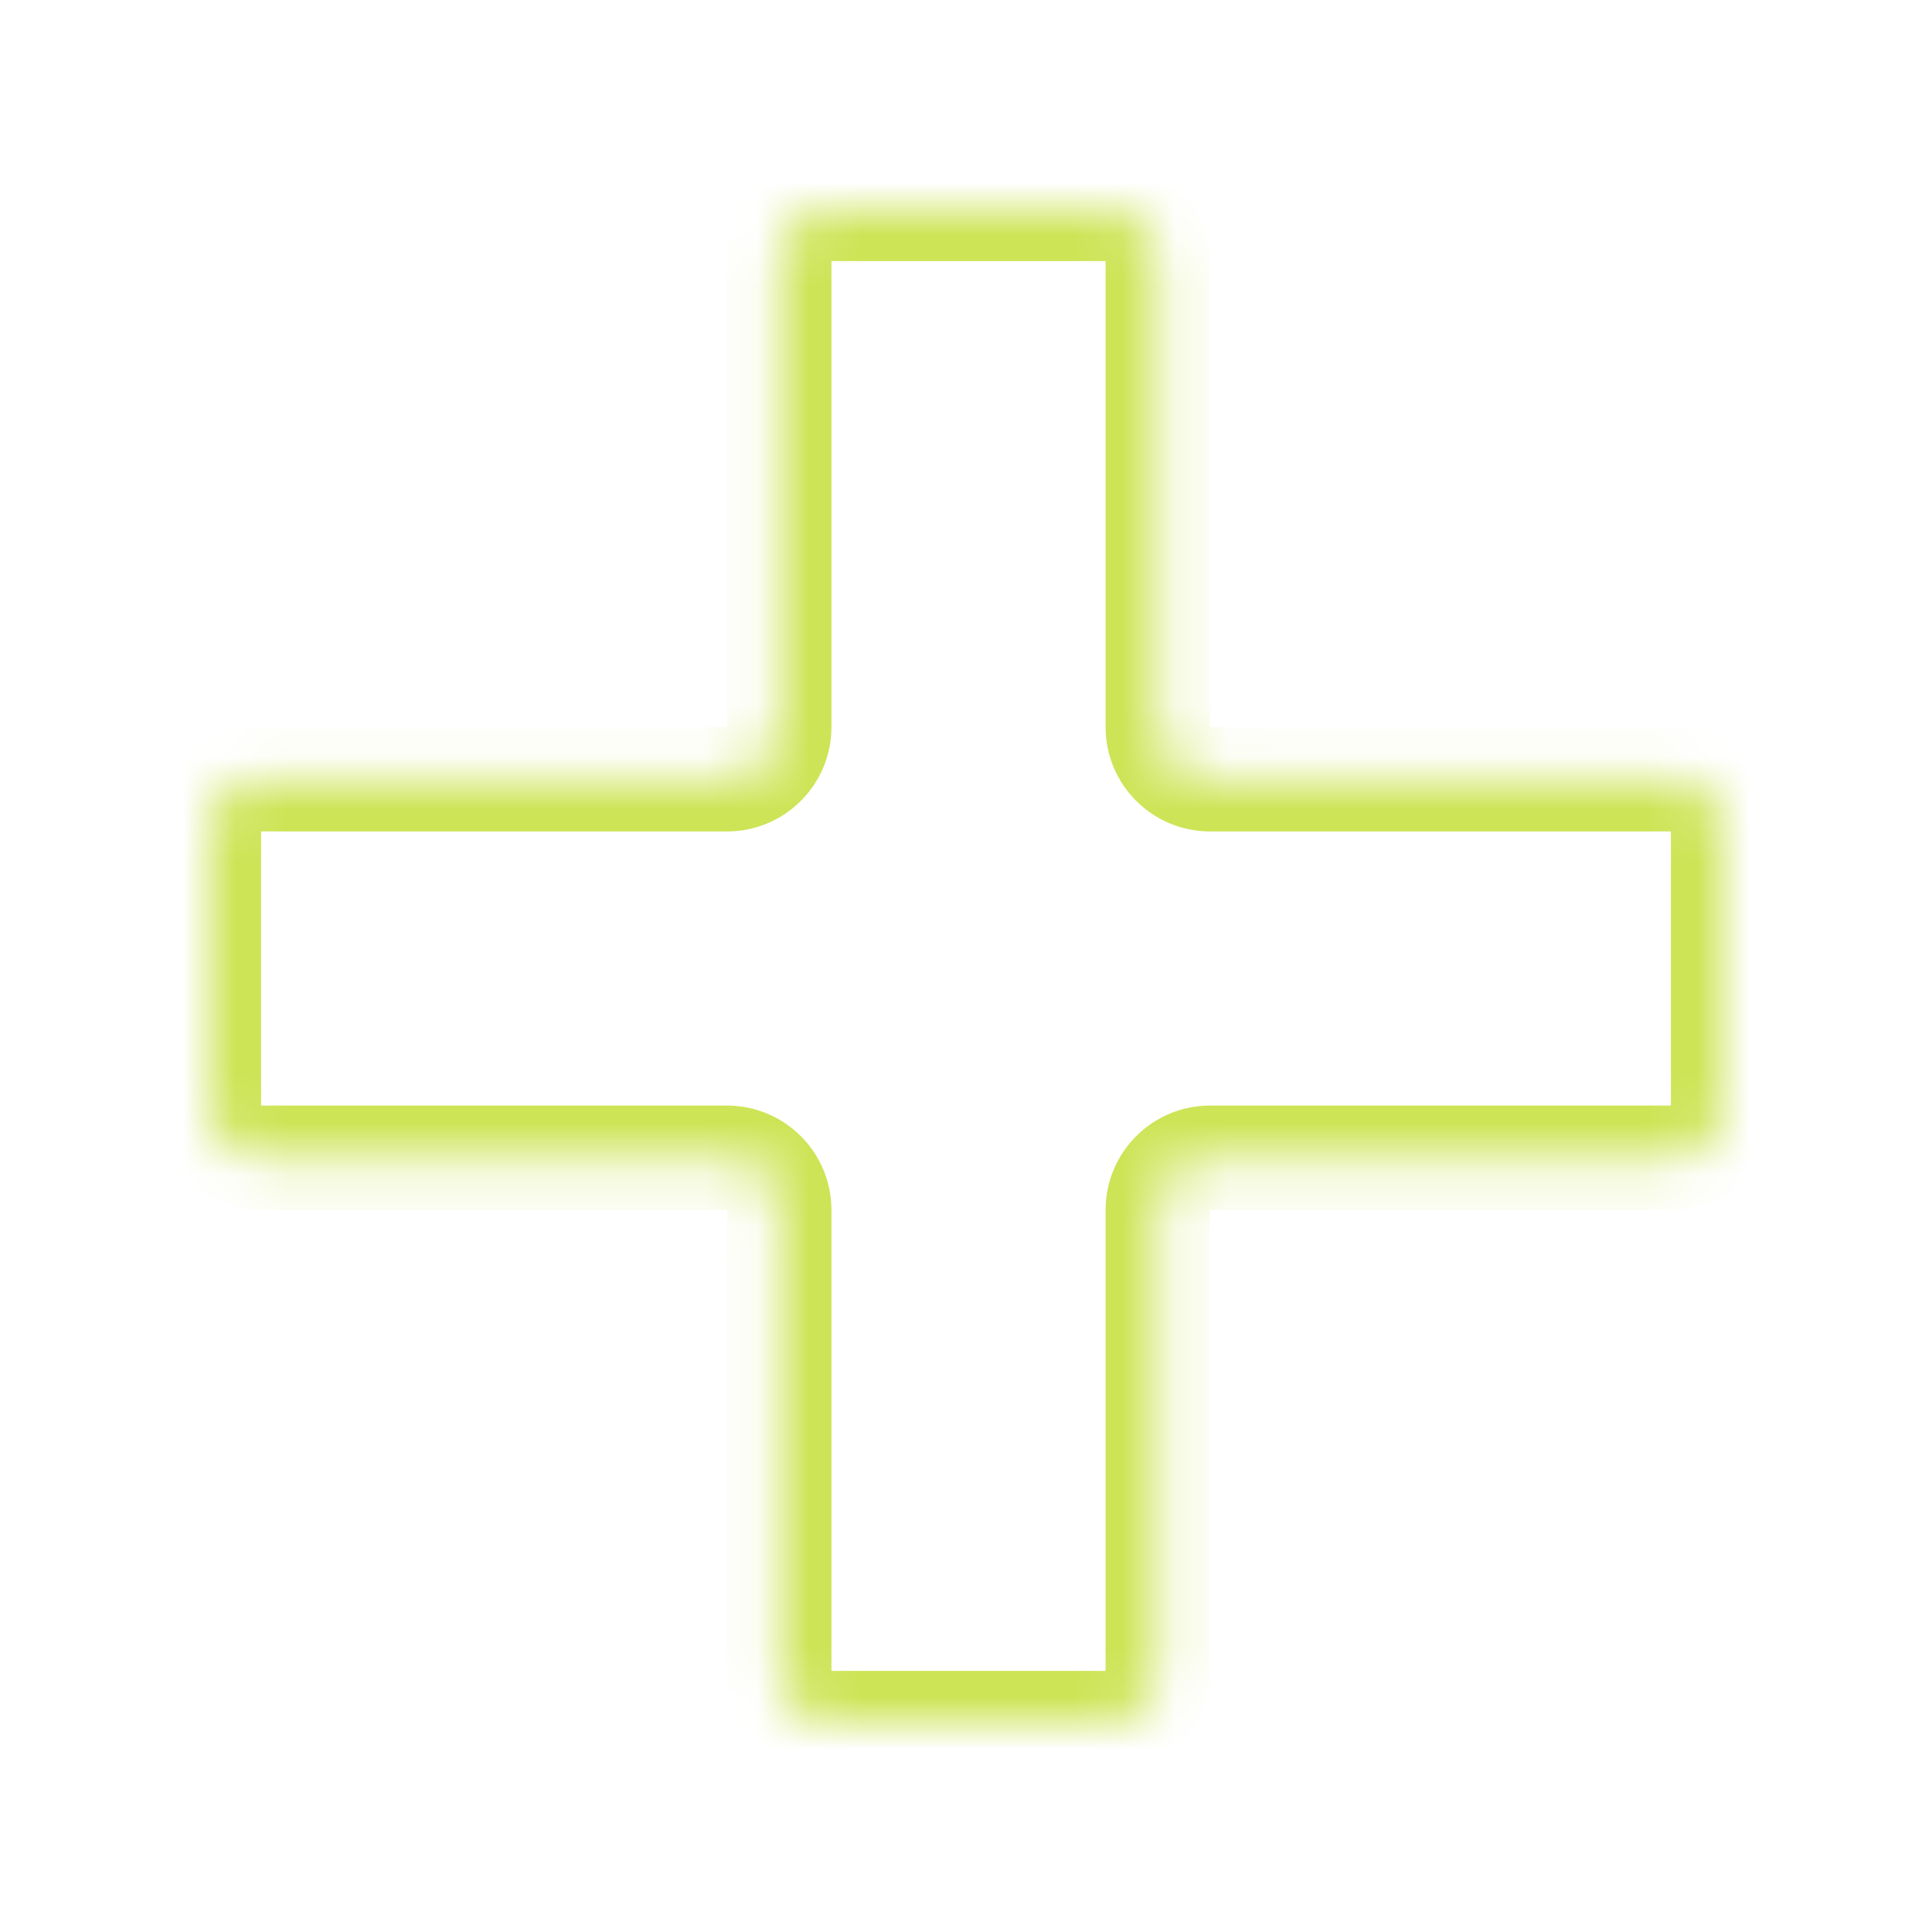 <svg width="37" height="37" viewBox="0 0 37 37" fill="none" xmlns="http://www.w3.org/2000/svg">
<g filter="url(#filter0_f_1_53)">
<mask id="path-1-inside-1_1_53" fill="white">
<path fill-rule="evenodd" clip-rule="evenodd" d="M22.173 5C22.173 4.448 21.726 4 21.173 4H15.923C15.371 4 14.923 4.448 14.923 5V13.923C14.923 14.476 14.476 14.923 13.923 14.923H5C4.448 14.923 4 15.371 4 15.923V21.173C4 21.726 4.448 22.173 5 22.173H13.923C14.476 22.173 14.923 22.621 14.923 23.173V32C14.923 32.552 15.371 33 15.923 33H21.173C21.726 33 22.173 32.552 22.173 32V23.173C22.173 22.621 22.621 22.173 23.173 22.173H32C32.552 22.173 33 21.726 33 21.173V15.923C33 15.371 32.552 14.923 32 14.923H23.173C22.621 14.923 22.173 14.476 22.173 13.923V5Z"/>
</mask>
<path d="M15.923 5H21.173V3H15.923V5ZM15.923 13.923V5H13.923V13.923H15.923ZM5 15.923H13.923V13.923H5V15.923ZM5 21.173V15.923H3V21.173H5ZM13.923 21.173H5V23.173H13.923V21.173ZM15.923 32V23.173H13.923V32H15.923ZM21.173 32H15.923V34H21.173V32ZM21.173 23.173V32H23.173V23.173H21.173ZM32 21.173H23.173V23.173H32V21.173ZM32 15.923V21.173H34V15.923H32ZM23.173 15.923H32V13.923H23.173V15.923ZM21.173 5V13.923H23.173V5H21.173ZM23.173 13.923V13.923H21.173C21.173 15.028 22.069 15.923 23.173 15.923V13.923ZM34 15.923C34 14.819 33.105 13.923 32 13.923V15.923H34ZM32 23.173C33.105 23.173 34 22.278 34 21.173H32V23.173ZM23.173 23.173V21.173C22.069 21.173 21.173 22.069 21.173 23.173H23.173ZM21.173 34C22.278 34 23.173 33.105 23.173 32H21.173V34ZM13.923 32C13.923 33.105 14.819 34 15.923 34V32H13.923ZM13.923 23.173H15.923C15.923 22.069 15.028 21.173 13.923 21.173V23.173ZM3 21.173C3 22.278 3.895 23.173 5 23.173V21.173H5H3ZM5 13.923C3.895 13.923 3 14.819 3 15.923H5V13.923ZM13.923 13.923V15.923C15.028 15.923 15.923 15.028 15.923 13.923H13.923ZM21.173 5H23.173C23.173 3.895 22.278 3 21.173 3V5ZM15.923 3C14.819 3 13.923 3.895 13.923 5H15.923V5V3Z" fill="#CDE456" mask="url(#path-1-inside-1_1_53)"/>
</g>
<defs>
<filter id="filter0_f_1_53" x="0" y="0" width="37" height="37" filterUnits="userSpaceOnUse" color-interpolation-filters="sRGB">
<feFlood flood-opacity="0" result="BackgroundImageFix"/>
<feBlend mode="normal" in="SourceGraphic" in2="BackgroundImageFix" result="shape"/>
<feGaussianBlur stdDeviation="2" result="effect1_foregroundBlur_1_53"/>
</filter>
</defs>
</svg>
